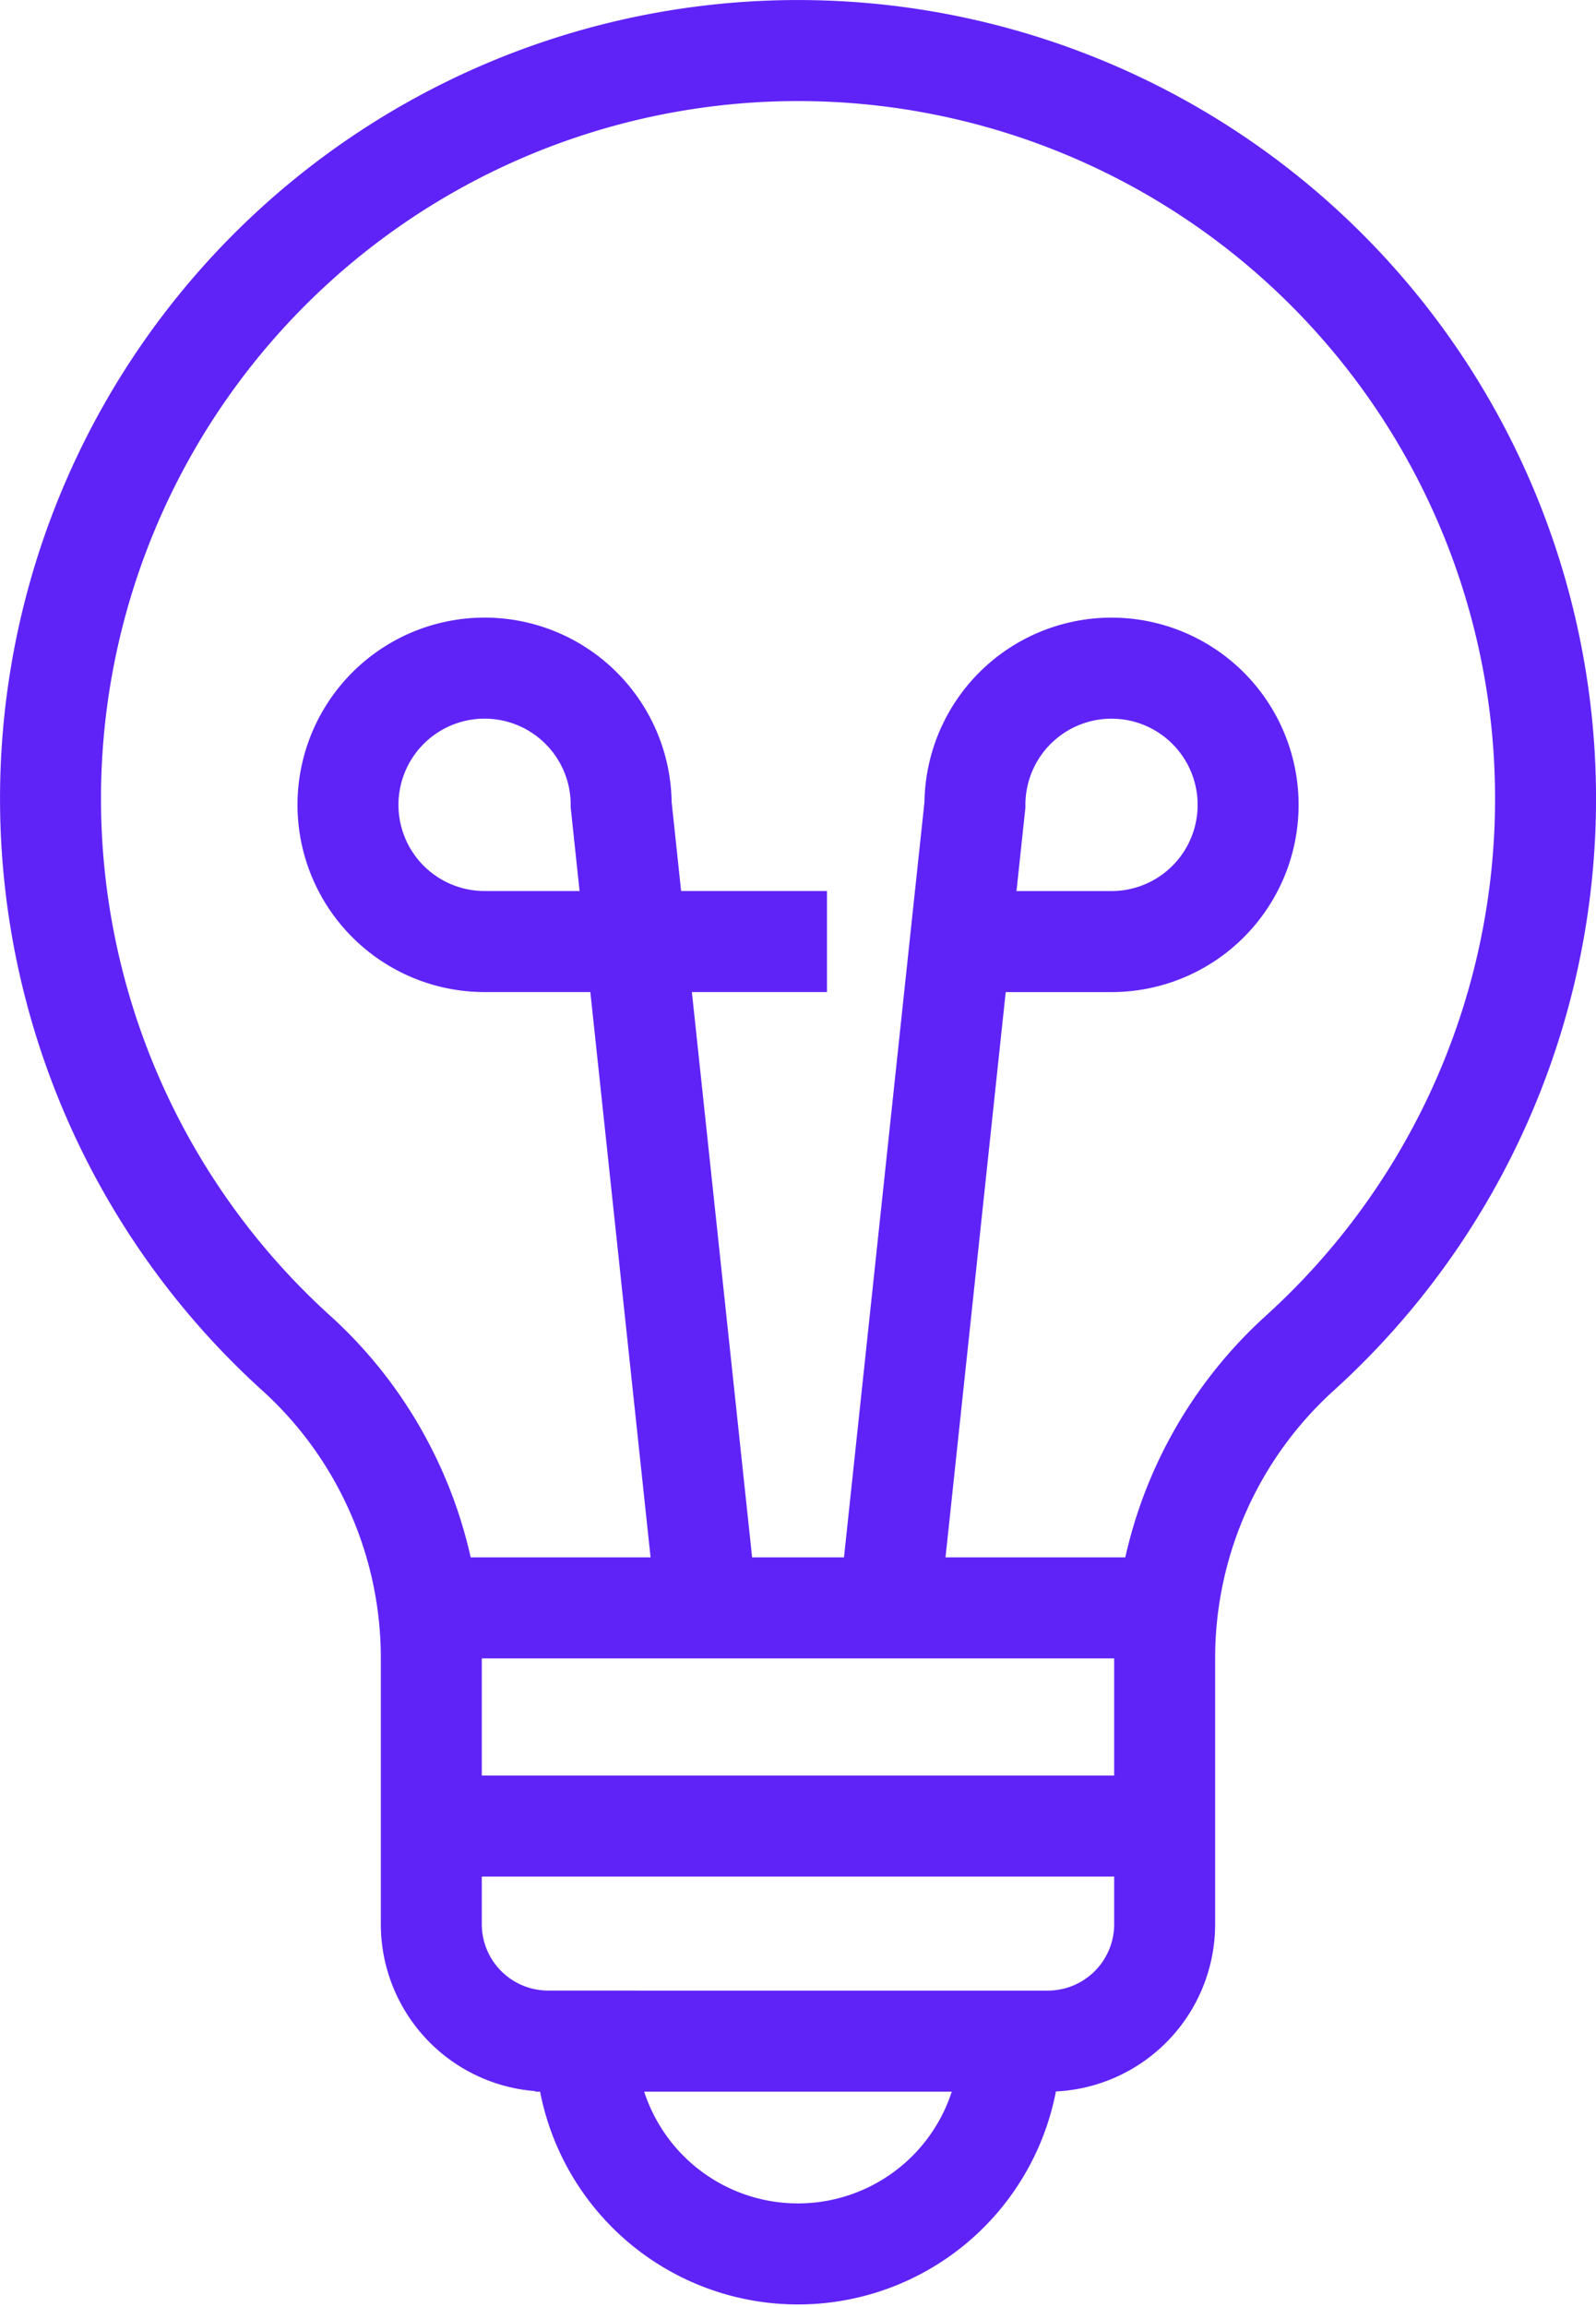 <svg xmlns="http://www.w3.org/2000/svg" width="47.424" height="68.503" viewBox="0 0 47.424 68.503"><defs><style>.a{fill:none;stroke:#5f23f7;stroke-miterlimit:10;stroke-width:3px;}</style></defs><g transform="translate(-729.085 -325.785)"><path class="a" d="M811.247,451.455h-1.118a3.473,3.473,0,0,1-3.473-3.473v-7.9a12.21,12.21,0,0,0-1.349-5.578,12.151,12.151,0,0,0-2.663-3.475,22.212,22.212,0,1,1,29.818,0,12.22,12.22,0,0,0-4.015,9.054v7.9a3.473,3.473,0,0,1-3.47,3.473H811.247Z" transform="translate(-64.755 -65.066)"></path><line class="a" x1="0.005" transform="translate(740.551 369.437)"></line><path class="a" d="M868.686,603.032H846.9" transform="translate(-104.995 -229.506)"></path><line class="a" x1="21.79" transform="translate(741.901 380.004)"></line><path class="a" d="M880.423,662.059a6.306,6.306,0,0,1-12.611,0" transform="translate(-121.321 -275.577)"></path><line class="a" x2="5.683" transform="translate(747.975 353.741)"></line><path class="a" d="M844.167,484.029l-.432-4.056a4.059,4.059,0,1,0-4.059,4.056Z" transform="translate(-96.192 -130.288)"></path><line class="a" x1="2.11" y1="19.785" transform="translate(747.975 353.741)"></line><path class="a" d="M908.9,503.815l2.11-19.8.432-4.041a4.059,4.059,0,1,1,4.059,4.056h-4.334" transform="translate(-153.388 -130.288)"></path></g></svg>